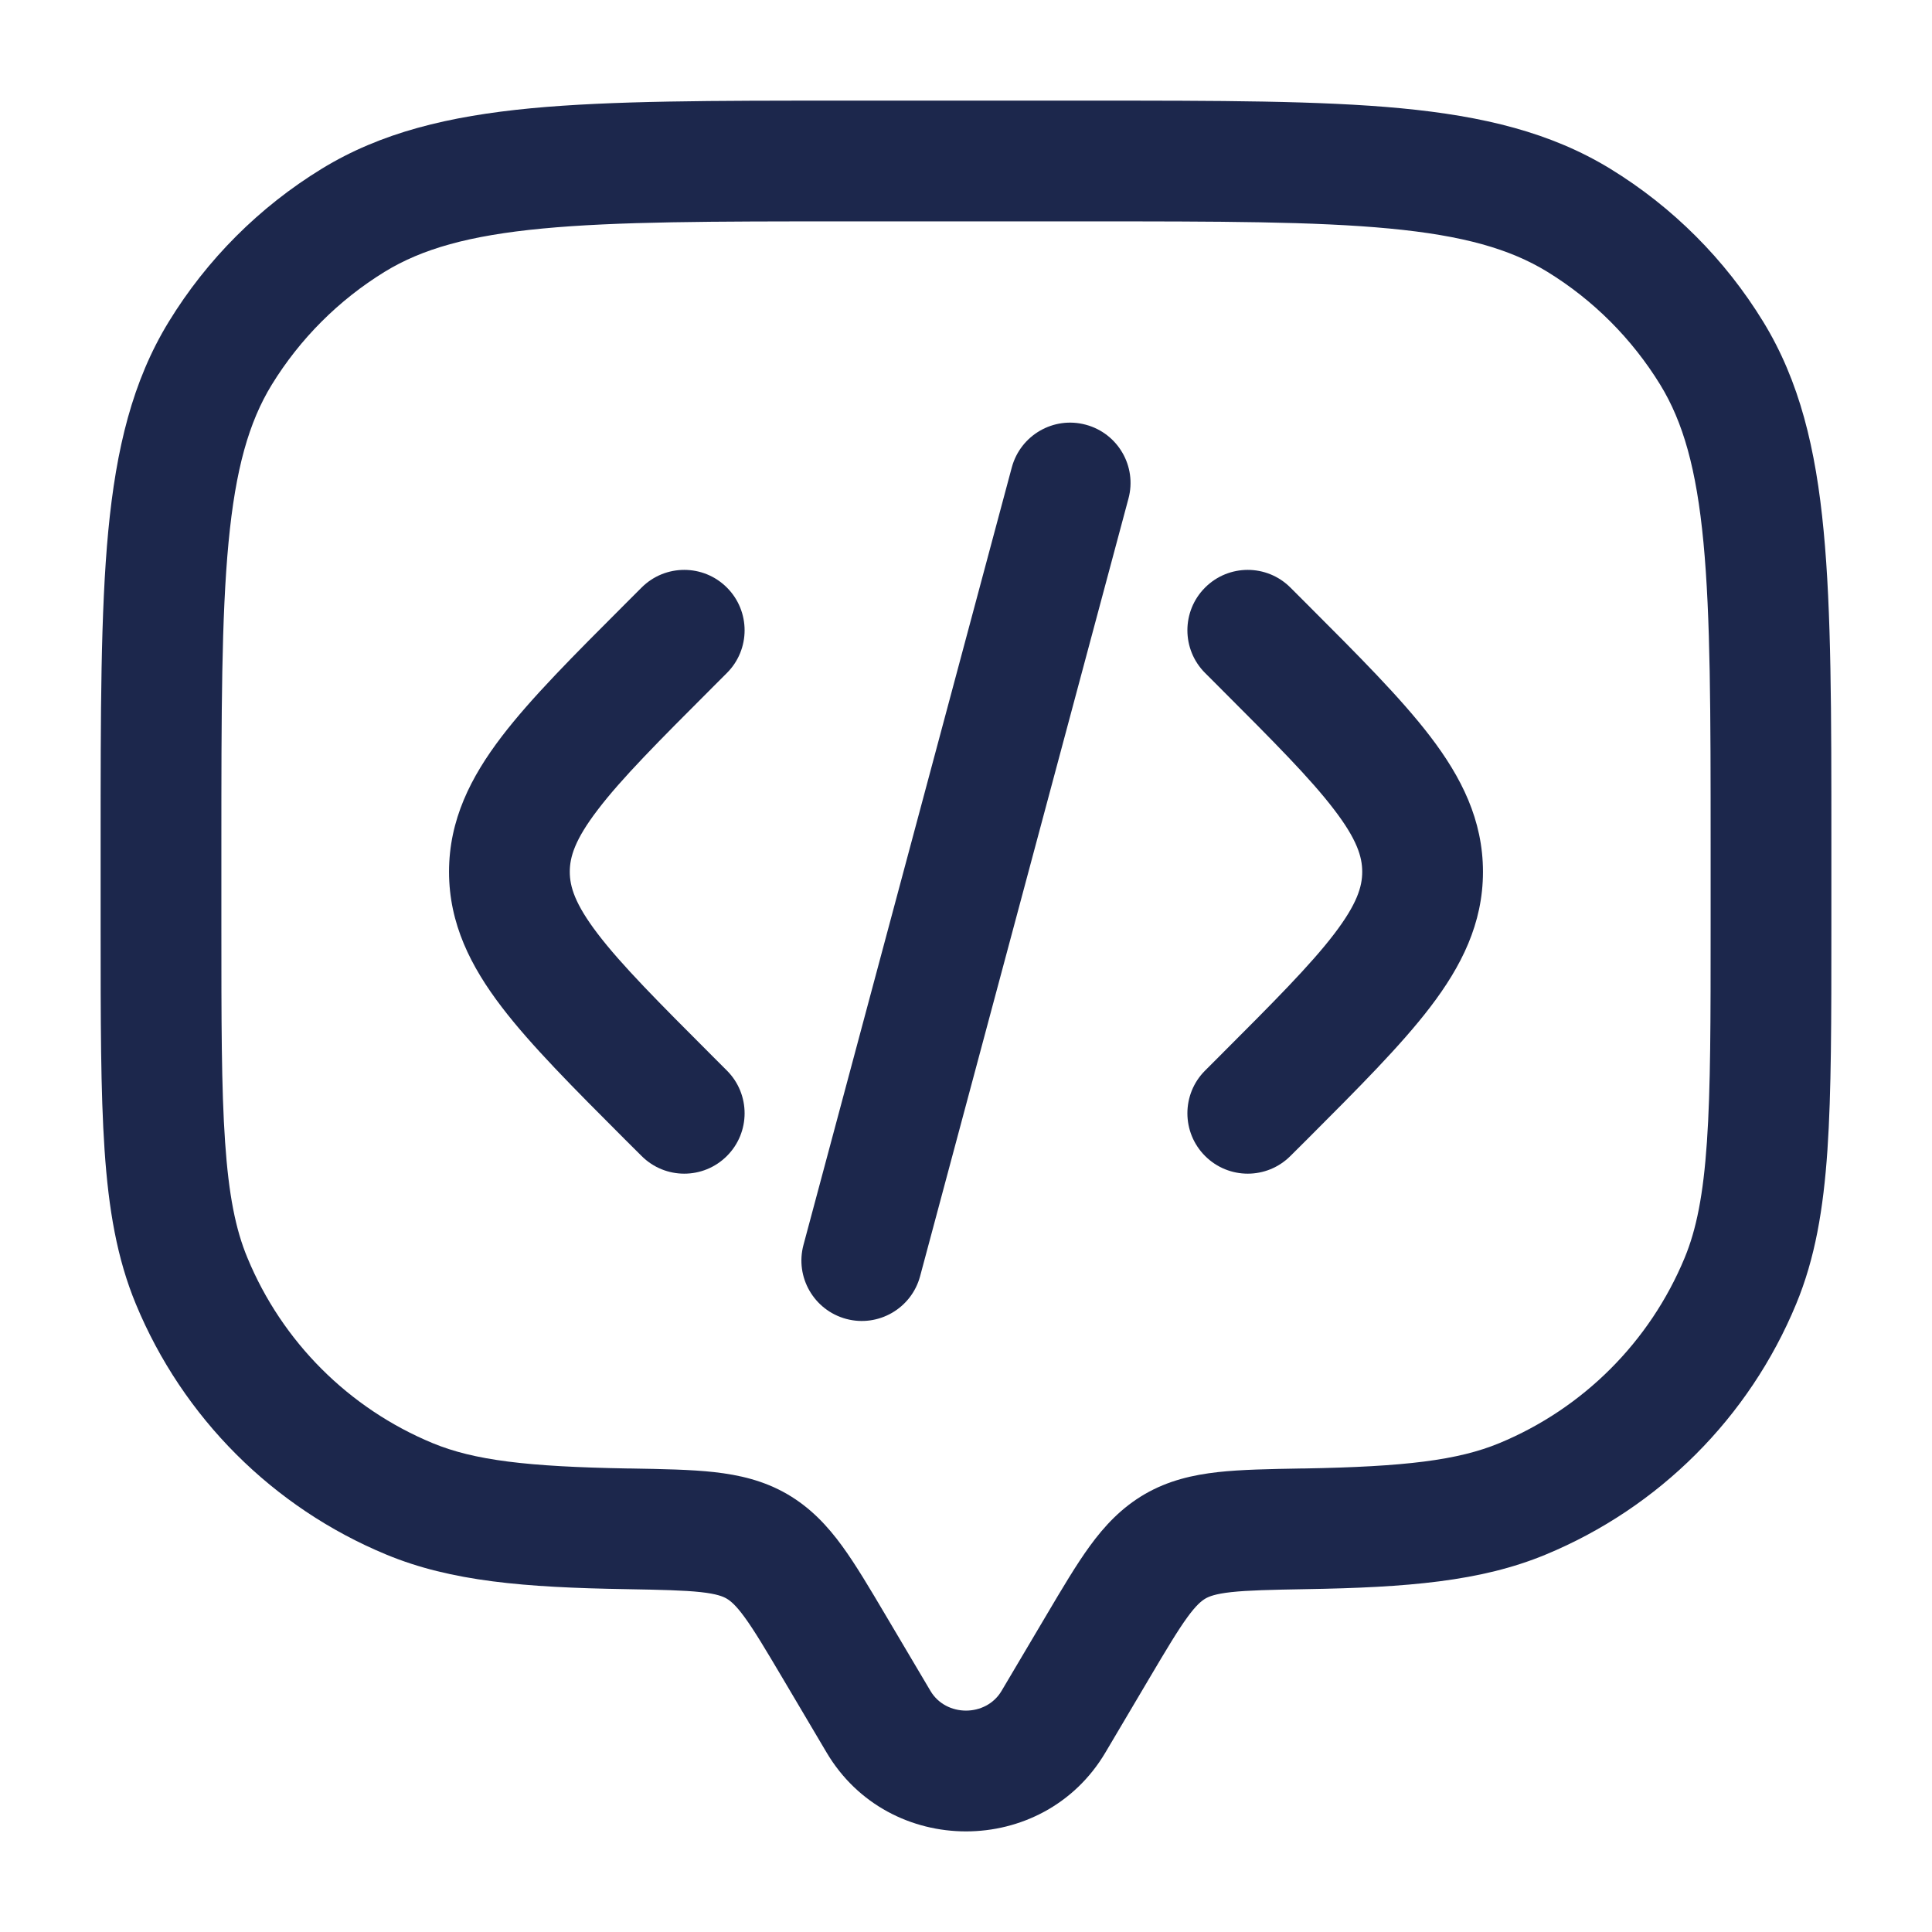 <?xml version="1.0" encoding="utf-8"?><!-- Скачано с сайта svg4.ru / Downloaded from svg4.ru -->
<svg width="800px" height="800px" viewBox="0 0 24 24" fill="none" xmlns="http://www.w3.org/2000/svg">
<path fill-rule="evenodd" clip-rule="evenodd" d="M10.461 1.25H13.539C15.143 1.25 16.4 1.25 17.404 1.345C18.427 1.443 19.265 1.645 20.004 2.097C20.778 2.571 21.429 3.222 21.903 3.996C22.355 4.734 22.557 5.573 22.654 6.596C22.75 7.6 22.75 8.857 22.75 10.461V11.528C22.75 12.669 22.75 13.564 22.701 14.287C22.651 15.022 22.547 15.634 22.312 16.2C21.729 17.609 20.609 18.729 19.2 19.312C18.395 19.646 17.479 19.72 16.223 19.741C15.784 19.749 15.506 19.755 15.294 19.778C15.096 19.8 15.019 19.832 14.974 19.858C14.927 19.886 14.862 19.936 14.75 20.09C14.629 20.256 14.492 20.486 14.274 20.854L13.732 21.77C12.959 23.077 11.041 23.077 10.268 21.77L9.726 20.854C9.508 20.486 9.371 20.256 9.25 20.09C9.138 19.936 9.073 19.886 9.026 19.858C8.981 19.832 8.904 19.8 8.706 19.778C8.494 19.755 8.216 19.749 7.777 19.741C6.521 19.72 5.605 19.646 4.8 19.312C3.391 18.729 2.271 17.609 1.688 16.2C1.453 15.634 1.349 15.022 1.299 14.287C1.25 13.564 1.25 12.669 1.25 11.528L1.25 10.461C1.25 8.857 1.25 7.6 1.345 6.596C1.443 5.573 1.645 4.734 2.097 3.996C2.571 3.222 3.222 2.571 3.996 2.097C4.734 1.645 5.573 1.443 6.596 1.345C7.6 1.25 8.857 1.25 10.461 1.25ZM6.738 2.839C5.824 2.926 5.243 3.092 4.779 3.376C4.208 3.727 3.727 4.208 3.376 4.779C3.092 5.243 2.926 5.824 2.839 6.738C2.751 7.663 2.75 8.849 2.75 10.5V11.5C2.75 12.675 2.75 13.519 2.796 14.185C2.841 14.844 2.927 15.274 3.074 15.626C3.505 16.668 4.332 17.495 5.374 17.927C5.889 18.14 6.547 18.22 7.803 18.242L7.834 18.242C8.232 18.249 8.581 18.255 8.871 18.287C9.182 18.322 9.487 18.391 9.78 18.561C10.07 18.73 10.28 18.956 10.462 19.206C10.631 19.438 10.804 19.731 11 20.062L11.559 21.006C11.752 21.331 12.248 21.331 12.441 21.006L13 20.062C13.196 19.731 13.369 19.438 13.538 19.206C13.72 18.956 13.93 18.73 14.22 18.561C14.513 18.391 14.818 18.322 15.129 18.287C15.419 18.255 15.768 18.249 16.166 18.242L16.198 18.242C17.453 18.22 18.111 18.14 18.626 17.927C19.668 17.495 20.495 16.668 20.927 15.626C21.073 15.274 21.159 14.844 21.204 14.185C21.25 13.519 21.25 12.675 21.25 11.5V10.5C21.25 8.849 21.249 7.663 21.161 6.738C21.074 5.824 20.908 5.243 20.624 4.779C20.273 4.208 19.793 3.727 19.221 3.376C18.757 3.092 18.176 2.926 17.262 2.839C16.337 2.751 15.151 2.75 13.5 2.75H10.5C8.849 2.75 7.663 2.751 6.738 2.839ZM13.488 5.276C13.888 5.383 14.126 5.794 14.018 6.194L11.43 15.853C11.323 16.253 10.912 16.491 10.512 16.384C10.111 16.276 9.874 15.865 9.981 15.465L12.569 5.806C12.677 5.406 13.088 5.168 13.488 5.276ZM9.03 7.299C9.323 7.592 9.323 8.067 9.03 8.36L8.859 8.531C8.177 9.213 7.72 9.672 7.425 10.06C7.142 10.43 7.078 10.645 7.078 10.83C7.078 11.014 7.142 11.229 7.425 11.6C7.72 11.987 8.177 12.446 8.859 13.128L9.03 13.299C9.323 13.592 9.323 14.067 9.03 14.36C8.737 14.653 8.263 14.653 7.97 14.36L7.761 14.152C7.126 13.516 6.596 12.986 6.232 12.509C5.848 12.006 5.578 11.474 5.578 10.83C5.578 10.185 5.848 9.653 6.232 9.15C6.596 8.673 7.126 8.143 7.761 7.508L7.97 7.299C8.263 7.006 8.737 7.006 9.03 7.299ZM14.97 7.299C15.263 7.006 15.737 7.006 16.03 7.299L16.239 7.508C16.874 8.143 17.404 8.673 17.768 9.15C18.152 9.653 18.422 10.185 18.422 10.83C18.422 11.474 18.152 12.006 17.768 12.509C17.404 12.986 16.874 13.516 16.239 14.152L16.03 14.36C15.737 14.653 15.263 14.653 14.97 14.36C14.677 14.067 14.677 13.592 14.97 13.299L15.141 13.128C15.823 12.446 16.28 11.987 16.575 11.6C16.858 11.229 16.922 11.014 16.922 10.83C16.922 10.645 16.858 10.43 16.575 10.06C16.28 9.672 15.823 9.213 15.141 8.531L14.97 8.36C14.677 8.067 14.677 7.592 14.97 7.299Z" fill="#1C274C"/>
</svg>